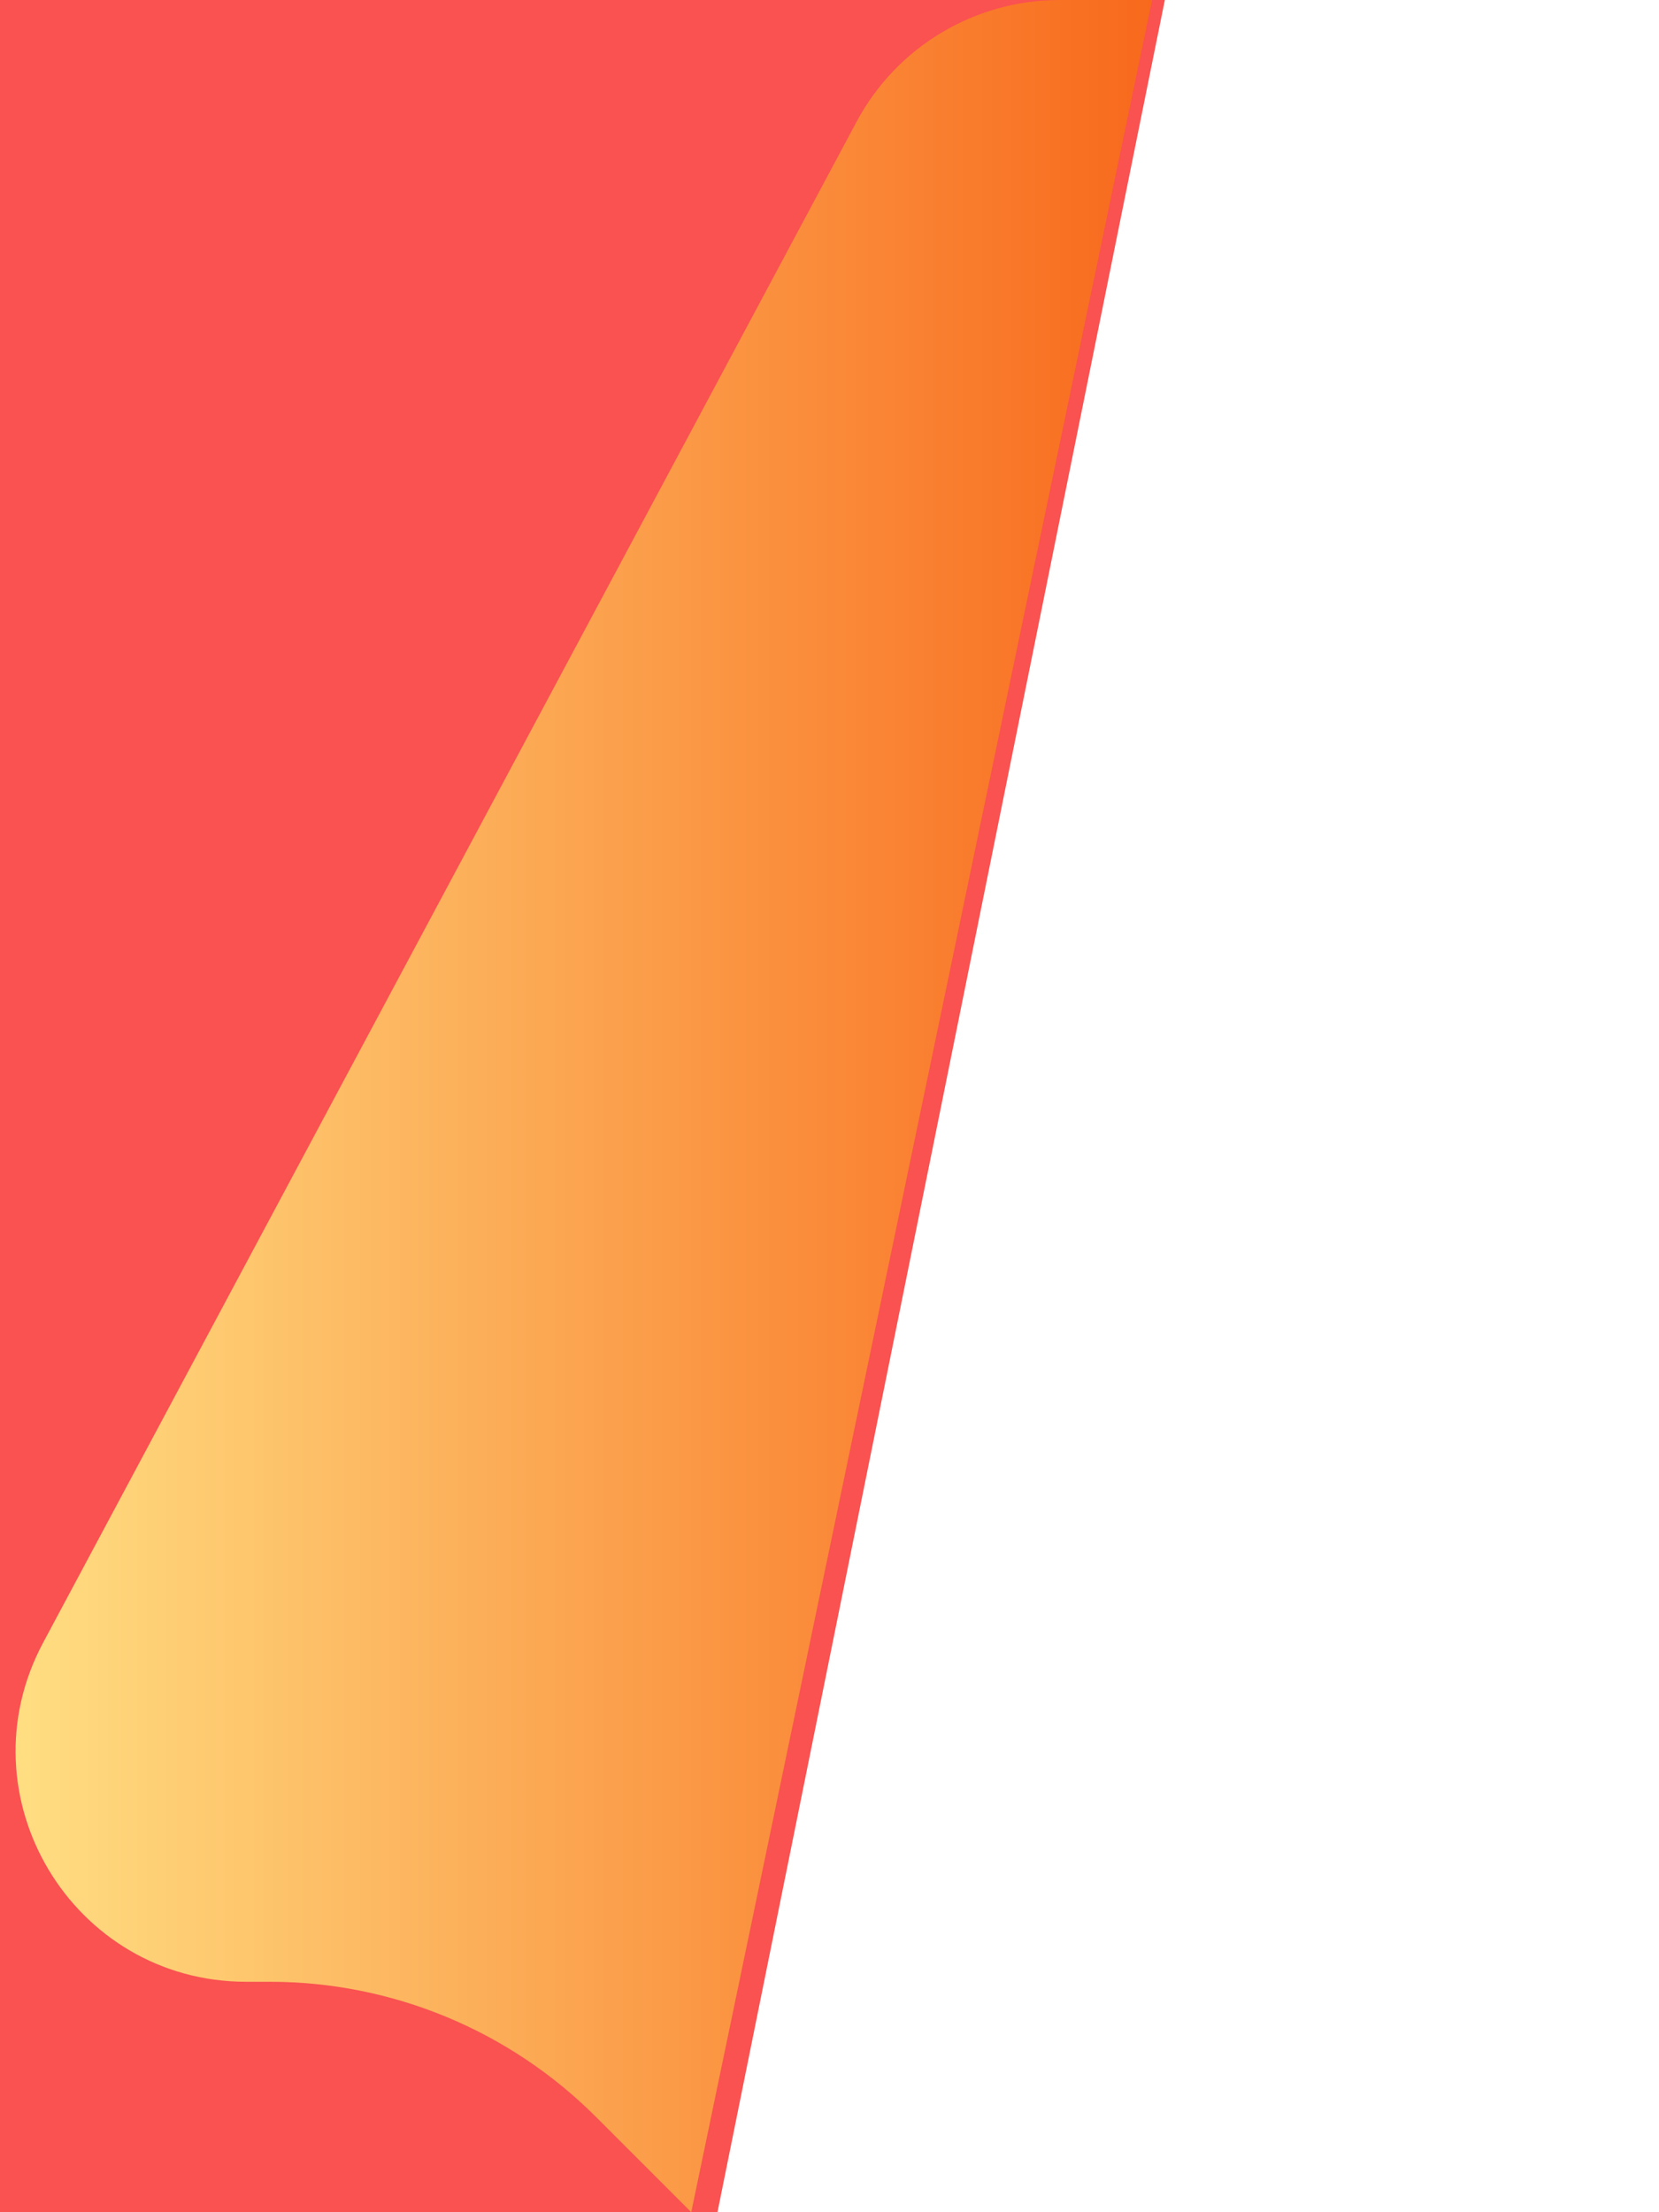 <svg xmlns="http://www.w3.org/2000/svg" width="36" height="48" viewBox="0 0 36 48" fill="none">
  <g clip-path="url(#clip0_45411_14845)">
    <g filter="url(#filter0_f_45411_14845)">
      <path d="M-85 10C-85 4.477 -80.523 0 -75 0H25.277L15.569 48H-75C-80.523 48 -85 43.523 -85 38V10Z"
        fill="#FA5151" />
    </g>
    <path d="M-85 10C-85 4.477 -80.523 0 -75 0H25L15 48H-75C-80.523 48 -85 43.523 -85 38V10Z" fill="#FA5151" />
    <path
      d="M18.587 2.642C19.457 1.015 21.151 0 22.996 0H25L15 48L12.929 45.929C11.053 44.054 8.51 43 5.858 43H5.345C1.567 43 -0.846 38.972 0.936 35.642L18.587 2.642Z"
      fill="url(#paint0_linear_45411_14845)" />
  </g>
  <defs>
    <filter id="filter0_f_45411_14845" x="-91" y="-6" width="122.277" height="60" filterUnits="userSpaceOnUse"
      color-interpolation-filters="sRGB">
      <feFlood flood-opacity="0" result="BackgroundImageFix" />
      <feBlend mode="normal" in="SourceGraphic" in2="BackgroundImageFix" result="shape" />
      <feGaussianBlur stdDeviation="3" result="effect1_foregroundBlur_45411_14845" />
    </filter>
    <linearGradient id="paint0_linear_45411_14845" x1="0.338" y1="24" x2="25" y2="24" gradientUnits="userSpaceOnUse">
      <stop stop-color="#FFDE82" />
      <stop offset="1" stop-color="#F8691C" />
    </linearGradient>
    <clipPath id="clip0_45411_14845">
      <rect width="36" height="48" fill="white" />
    </clipPath>
  </defs>
</svg>